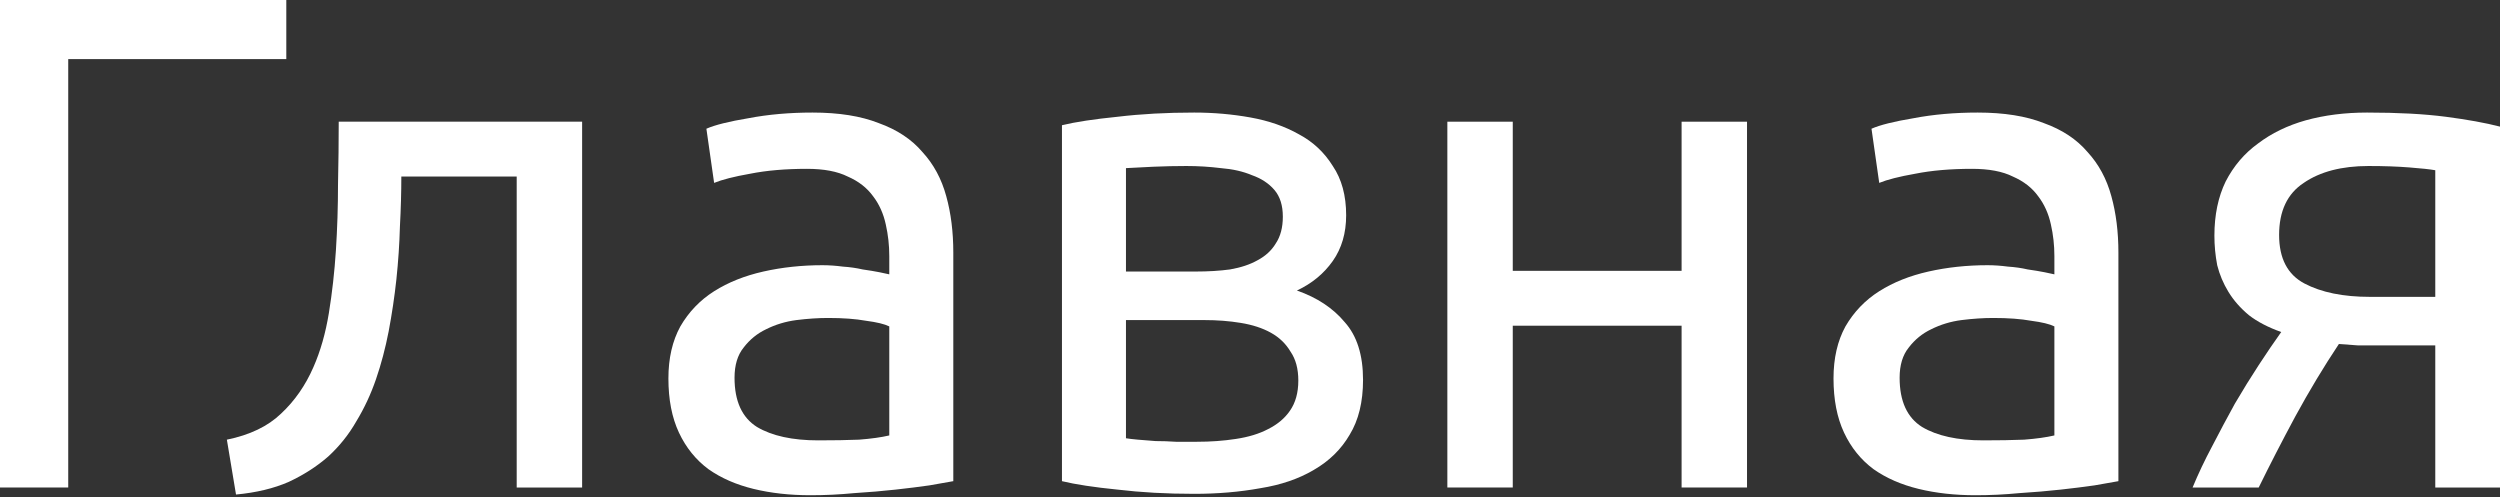 <?xml version="1.0" encoding="UTF-8"?> <svg xmlns="http://www.w3.org/2000/svg" width="171" height="34" viewBox="0 0 171 34" fill="none"><rect x="0" y="0" width="171" height="34" fill="#333333" stroke="none"/> <path d="M19.583 0V4.042H4.667V33.345H0V0H19.583Z" fill="white"></path> <path d="M27.451 12.077C27.451 13.136 27.419 14.275 27.355 15.493C27.323 16.68 27.242 17.883 27.114 19.102C26.986 20.289 26.809 21.476 26.585 22.663C26.36 23.818 26.072 24.908 25.719 25.935C25.366 26.961 24.917 27.924 24.371 28.822C23.858 29.72 23.217 30.522 22.447 31.228C21.677 31.901 20.779 32.479 19.752 32.96C18.726 33.409 17.523 33.698 16.143 33.826L15.518 30.073C17.09 29.752 18.325 29.159 19.223 28.293C20.153 27.426 20.891 26.368 21.436 25.117C21.917 24.026 22.27 22.791 22.495 21.412C22.719 20.032 22.88 18.605 22.976 17.13C23.072 15.622 23.12 14.114 23.12 12.607C23.152 11.099 23.169 9.671 23.169 8.324H39.817V33.345H35.342V12.077H27.451Z" fill="white"></path> <path d="M55.967 30.121C57.026 30.121 57.956 30.105 58.758 30.073C59.592 30.009 60.282 29.912 60.827 29.784V22.326C60.506 22.166 59.977 22.037 59.239 21.941C58.534 21.813 57.667 21.749 56.641 21.749C55.967 21.749 55.246 21.797 54.476 21.893C53.738 21.989 53.048 22.198 52.407 22.518C51.797 22.807 51.284 23.224 50.867 23.77C50.45 24.283 50.242 24.973 50.242 25.839C50.242 27.442 50.755 28.565 51.781 29.207C52.808 29.816 54.203 30.121 55.967 30.121ZM55.582 7.699C57.379 7.699 58.886 7.939 60.105 8.42C61.356 8.869 62.351 9.527 63.089 10.393C63.858 11.227 64.404 12.238 64.725 13.425C65.045 14.579 65.206 15.862 65.206 17.274V32.912C64.821 32.976 64.275 33.072 63.57 33.2C62.896 33.297 62.126 33.393 61.26 33.489C60.394 33.585 59.448 33.666 58.421 33.73C57.427 33.826 56.432 33.874 55.438 33.874C54.027 33.874 52.727 33.73 51.541 33.441C50.354 33.152 49.327 32.703 48.461 32.094C47.595 31.452 46.922 30.618 46.44 29.592C45.959 28.565 45.719 27.33 45.719 25.887C45.719 24.507 45.991 23.32 46.536 22.326C47.114 21.332 47.884 20.53 48.846 19.92C49.809 19.311 50.931 18.862 52.214 18.573C53.497 18.284 54.845 18.14 56.256 18.14C56.705 18.14 57.17 18.172 57.651 18.236C58.133 18.268 58.582 18.332 58.999 18.429C59.448 18.493 59.833 18.557 60.154 18.621C60.474 18.685 60.699 18.733 60.827 18.765V17.514C60.827 16.777 60.747 16.055 60.587 15.349C60.426 14.611 60.138 13.97 59.721 13.425C59.303 12.847 58.726 12.398 57.988 12.077C57.283 11.724 56.352 11.548 55.197 11.548C53.722 11.548 52.423 11.66 51.3 11.885C50.209 12.077 49.392 12.286 48.846 12.51L48.317 8.805C48.894 8.549 49.857 8.308 51.204 8.084C52.551 7.827 54.011 7.699 55.582 7.699Z" fill="white"></path> <path d="M77.016 29.977C77.209 30.009 77.482 30.041 77.834 30.073C78.187 30.105 78.588 30.137 79.037 30.169C79.486 30.169 79.952 30.185 80.433 30.217C80.946 30.217 81.427 30.217 81.876 30.217C82.806 30.217 83.689 30.153 84.523 30.025C85.389 29.896 86.126 29.672 86.736 29.351C87.377 29.03 87.875 28.613 88.228 28.1C88.612 27.555 88.805 26.865 88.805 26.031C88.805 25.229 88.629 24.572 88.276 24.058C87.955 23.513 87.506 23.08 86.928 22.759C86.351 22.438 85.661 22.214 84.859 22.085C84.09 21.957 83.256 21.893 82.357 21.893H77.016V29.977ZM81.78 18.573C82.646 18.573 83.432 18.525 84.138 18.429C84.876 18.3 85.501 18.092 86.014 17.803C86.56 17.514 86.977 17.13 87.265 16.648C87.586 16.167 87.746 15.558 87.746 14.82C87.746 14.05 87.554 13.441 87.169 12.992C86.784 12.542 86.271 12.206 85.629 11.981C85.02 11.724 84.314 11.564 83.512 11.5C82.742 11.404 81.956 11.355 81.154 11.355C80.417 11.355 79.663 11.371 78.893 11.404C78.155 11.436 77.53 11.468 77.016 11.5V18.573H81.78ZM81.684 33.778C79.791 33.778 78.043 33.681 76.439 33.489C74.835 33.329 73.568 33.136 72.638 32.912V8.565C73.568 8.34 74.835 8.148 76.439 7.987C78.043 7.795 79.791 7.699 81.684 7.699C82.999 7.699 84.282 7.811 85.533 8.035C86.784 8.26 87.891 8.645 88.853 9.19C89.815 9.703 90.585 10.425 91.163 11.355C91.772 12.254 92.077 13.376 92.077 14.724C92.077 15.943 91.772 16.985 91.163 17.851C90.553 18.717 89.735 19.391 88.709 19.872C90.088 20.353 91.179 21.075 91.981 22.037C92.815 22.968 93.232 24.283 93.232 25.983C93.232 27.491 92.927 28.742 92.317 29.736C91.74 30.73 90.922 31.532 89.864 32.142C88.837 32.751 87.618 33.168 86.207 33.393C84.795 33.65 83.288 33.778 81.684 33.778Z" fill="white"></path> <path d="M119.496 33.345H115.021V22.278H103.473V33.345H98.999V8.324H103.473V18.525H115.021V8.324H119.496V33.345Z" fill="white"></path> <path d="M135.66 30.121C136.719 30.121 137.649 30.105 138.451 30.073C139.285 30.009 139.975 29.912 140.52 29.784V22.326C140.199 22.166 139.67 22.037 138.932 21.941C138.227 21.813 137.36 21.749 136.334 21.749C135.66 21.749 134.939 21.797 134.169 21.893C133.431 21.989 132.741 22.198 132.1 22.518C131.49 22.807 130.977 23.224 130.56 23.77C130.143 24.283 129.934 24.973 129.934 25.839C129.934 27.442 130.448 28.565 131.474 29.207C132.501 29.816 133.896 30.121 135.66 30.121ZM135.275 7.699C137.072 7.699 138.579 7.939 139.798 8.42C141.049 8.869 142.044 9.527 142.782 10.393C143.551 11.227 144.097 12.238 144.418 13.425C144.738 14.579 144.899 15.862 144.899 17.274V32.912C144.514 32.976 143.968 33.072 143.263 33.2C142.589 33.297 141.819 33.393 140.953 33.489C140.087 33.585 139.141 33.666 138.114 33.73C137.12 33.826 136.125 33.874 135.131 33.874C133.72 33.874 132.42 33.73 131.234 33.441C130.047 33.152 129.02 32.703 128.154 32.094C127.288 31.452 126.614 30.618 126.133 29.592C125.652 28.565 125.412 27.33 125.412 25.887C125.412 24.507 125.684 23.32 126.229 22.326C126.807 21.332 127.577 20.53 128.539 19.92C129.501 19.311 130.624 18.862 131.907 18.573C133.19 18.284 134.538 18.14 135.949 18.14C136.398 18.14 136.863 18.172 137.344 18.236C137.826 18.268 138.275 18.332 138.692 18.429C139.141 18.493 139.526 18.557 139.846 18.621C140.167 18.685 140.392 18.733 140.52 18.765V17.514C140.52 16.777 140.44 16.055 140.28 15.349C140.119 14.611 139.83 13.97 139.413 13.425C138.996 12.847 138.419 12.398 137.681 12.077C136.976 11.724 136.045 11.548 134.89 11.548C133.415 11.548 132.116 11.66 130.993 11.885C129.902 12.077 129.084 12.286 128.539 12.51L128.01 8.805C128.587 8.549 129.55 8.308 130.897 8.084C132.244 7.827 133.704 7.699 135.275 7.699Z" fill="white"></path> <path d="M162.676 23.625C162.195 23.625 161.73 23.625 161.28 23.625C160.831 23.593 160.398 23.561 159.981 23.529C158.955 25.069 157.96 26.721 156.998 28.485C156.068 30.217 155.234 31.837 154.496 33.345H149.973C150.358 32.414 150.807 31.468 151.32 30.506C151.834 29.511 152.347 28.549 152.86 27.619C153.405 26.689 153.951 25.806 154.496 24.973C155.041 24.138 155.555 23.385 156.036 22.711C155.138 22.39 154.4 22.005 153.822 21.556C153.245 21.075 152.78 20.546 152.427 19.968C152.074 19.391 151.818 18.782 151.657 18.14C151.529 17.466 151.465 16.793 151.465 16.119C151.465 14.708 151.721 13.473 152.235 12.414C152.78 11.355 153.518 10.489 154.448 9.816C155.378 9.11 156.469 8.581 157.72 8.228C159.003 7.875 160.398 7.699 161.906 7.699C164.023 7.699 165.819 7.795 167.295 7.987C168.771 8.18 170.006 8.404 171 8.661V33.345H166.573V23.625H162.676ZM166.573 11.644C166.22 11.58 165.627 11.516 164.793 11.452C163.991 11.388 163.061 11.355 162.002 11.355C160.174 11.355 158.698 11.74 157.576 12.51C156.453 13.248 155.891 14.435 155.891 16.071C155.891 17.675 156.469 18.782 157.624 19.391C158.778 20 160.27 20.305 162.098 20.305H166.573V11.644Z" fill="white"></path> </svg> 